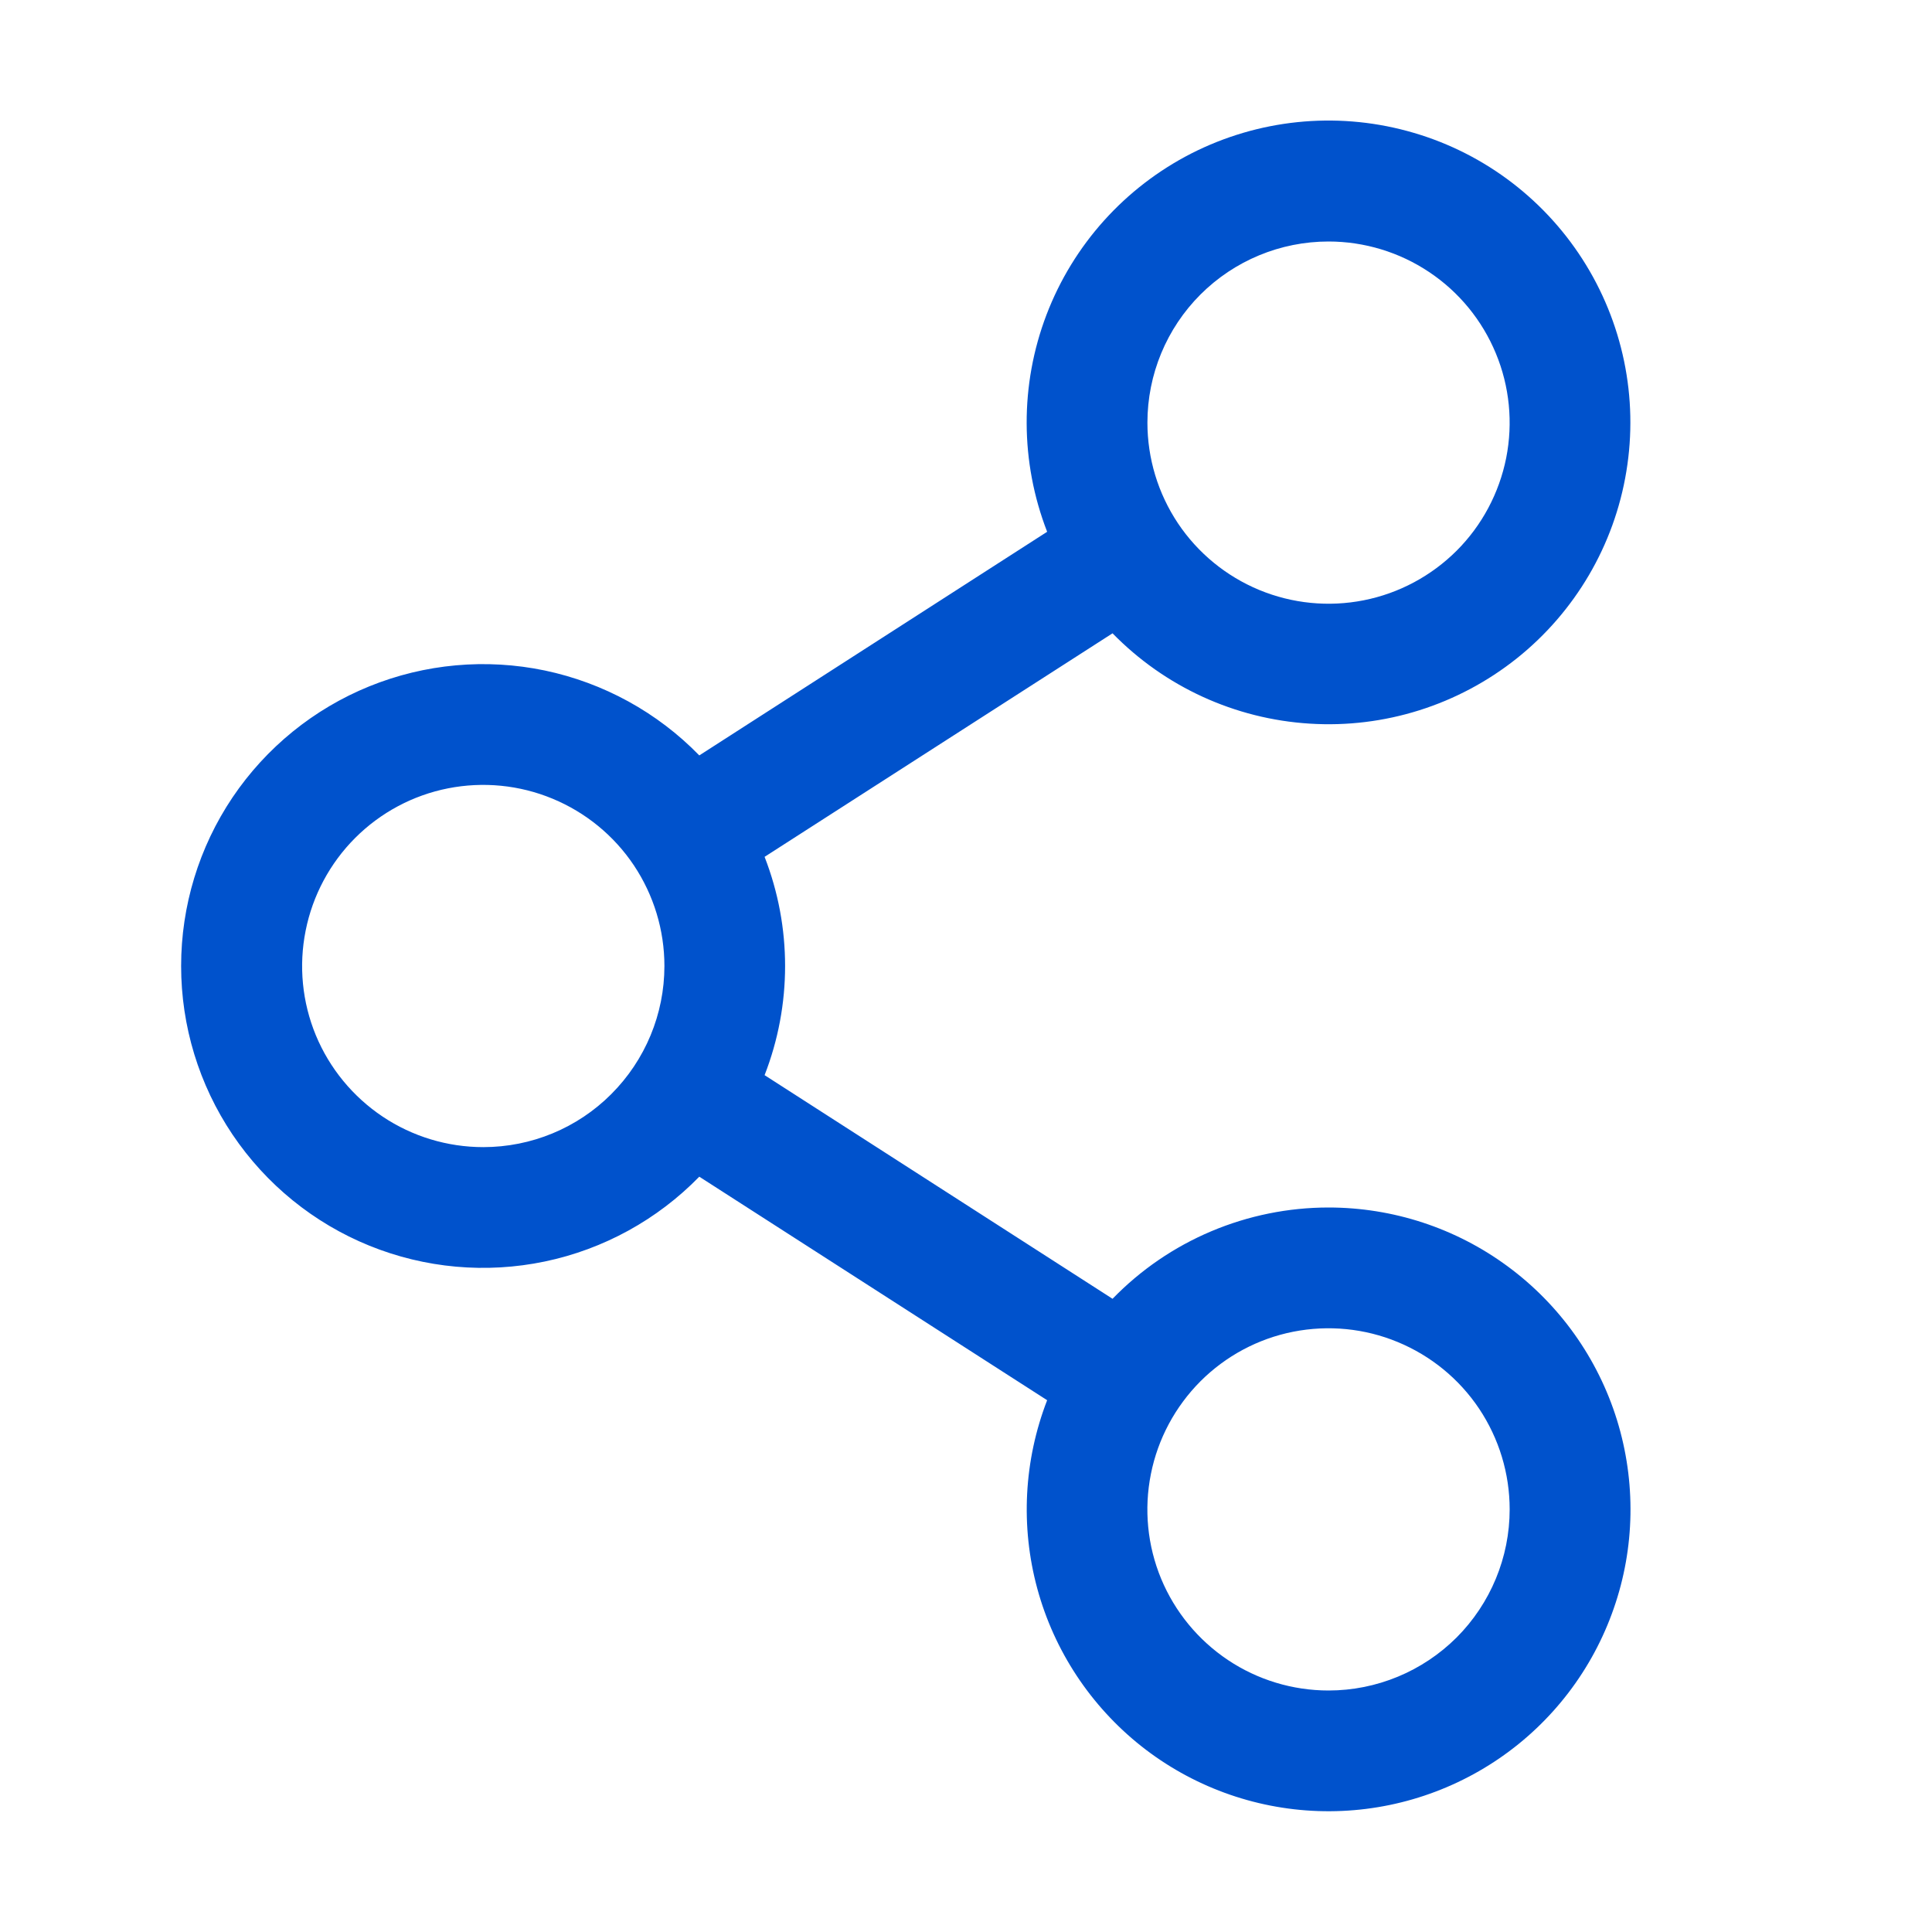 <svg width="20" height="20" viewBox="0 0 20 20" fill="none" xmlns="http://www.w3.org/2000/svg">
<path d="M13.753 12.5C13.336 12.5 12.923 12.584 12.539 12.746C12.155 12.908 11.807 13.146 11.517 13.445L7.915 11.13C8.198 10.403 8.198 9.597 7.915 8.87L11.517 6.556C12.058 7.11 12.785 7.443 13.558 7.491C14.331 7.54 15.094 7.299 15.7 6.817C16.306 6.334 16.711 5.644 16.836 4.88C16.962 4.116 16.799 3.332 16.38 2.681C15.961 2.03 15.315 1.557 14.567 1.356C13.82 1.154 13.024 1.237 12.334 1.588C11.644 1.94 11.109 2.535 10.833 3.259C10.557 3.983 10.56 4.783 10.84 5.505L7.239 7.82C6.805 7.374 6.248 7.069 5.64 6.941C5.031 6.814 4.399 6.871 3.823 7.105C3.247 7.339 2.754 7.74 2.407 8.255C2.06 8.771 1.875 9.378 1.875 10C1.875 10.622 2.06 11.229 2.407 11.745C2.754 12.26 3.247 12.661 3.823 12.895C4.399 13.129 5.031 13.186 5.64 13.059C6.248 12.932 6.805 12.626 7.239 12.181L10.84 14.495C10.599 15.118 10.563 15.801 10.738 16.445C10.913 17.089 11.29 17.66 11.813 18.075C12.336 18.489 12.978 18.725 13.645 18.748C14.312 18.771 14.969 18.58 15.52 18.203C16.071 17.826 16.486 17.282 16.705 16.652C16.925 16.022 16.936 15.338 16.739 14.7C16.541 14.062 16.145 13.505 15.607 13.109C15.07 12.713 14.42 12.5 13.753 12.5ZM13.753 2.5C14.123 2.5 14.486 2.61 14.794 2.816C15.103 3.022 15.343 3.315 15.485 3.658C15.627 4 15.664 4.377 15.592 4.741C15.519 5.105 15.341 5.439 15.079 5.701C14.816 5.963 14.482 6.142 14.118 6.214C13.755 6.286 13.378 6.249 13.035 6.107C12.693 5.965 12.4 5.725 12.194 5.417C11.988 5.108 11.878 4.746 11.878 4.375C11.878 3.878 12.075 3.401 12.427 3.049C12.778 2.698 13.255 2.5 13.753 2.5ZM5.003 11.875C4.632 11.875 4.269 11.765 3.961 11.559C3.653 11.353 3.412 11.06 3.27 10.718C3.128 10.375 3.091 9.998 3.164 9.634C3.236 9.271 3.415 8.936 3.677 8.674C3.939 8.412 4.273 8.233 4.637 8.161C5.001 8.089 5.378 8.126 5.72 8.268C6.063 8.41 6.356 8.65 6.562 8.958C6.768 9.267 6.878 9.629 6.878 10C6.878 10.497 6.68 10.974 6.328 11.326C5.977 11.678 5.5 11.875 5.003 11.875ZM13.753 17.5C13.382 17.5 13.019 17.39 12.711 17.184C12.403 16.978 12.162 16.685 12.02 16.343C11.878 16 11.841 15.623 11.914 15.259C11.986 14.896 12.165 14.562 12.427 14.299C12.689 14.037 13.023 13.858 13.387 13.786C13.751 13.714 14.128 13.751 14.47 13.893C14.813 14.035 15.106 14.275 15.312 14.583C15.518 14.892 15.628 15.254 15.628 15.625C15.628 16.122 15.43 16.599 15.079 16.951C14.727 17.302 14.25 17.5 13.753 17.5Z" fill="#0052CC"/>
</svg>
